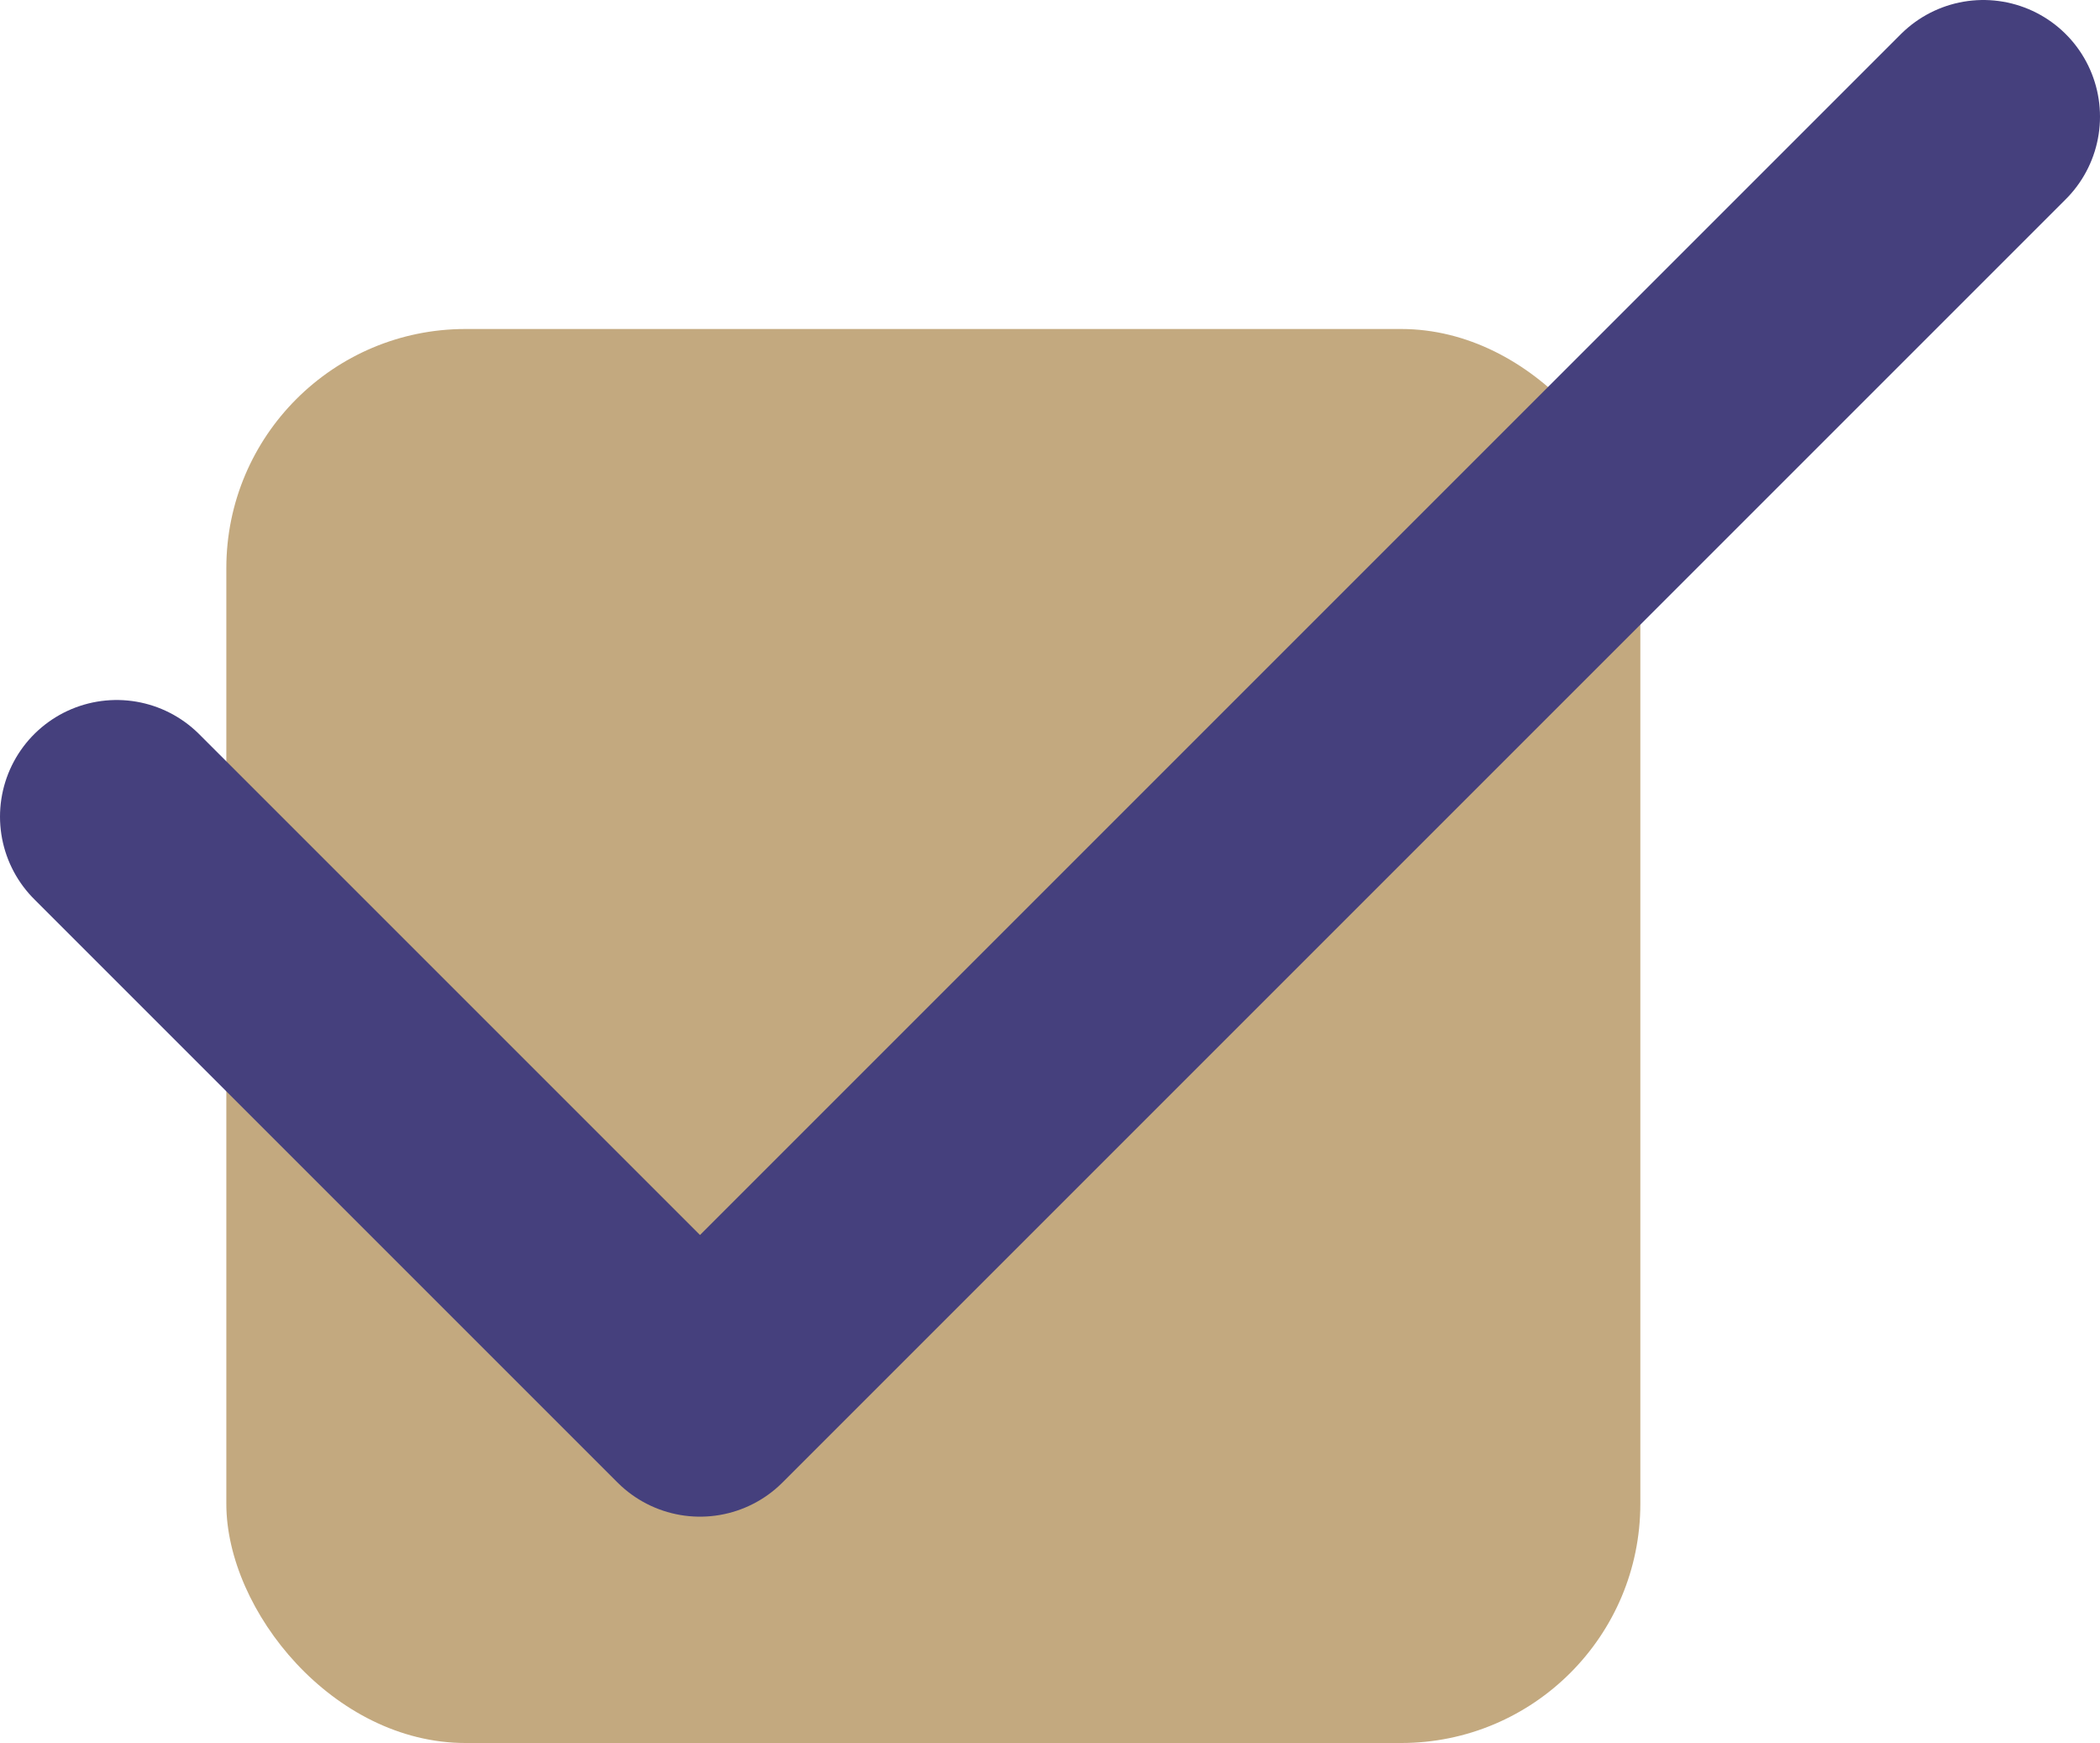 <svg xmlns="http://www.w3.org/2000/svg" viewBox="0 0 18 14.94"><defs><style>.cls-1{fill:#c3a97f;}.cls-2{fill:none;stroke:#45407d;stroke-linecap:round;stroke-linejoin:round;stroke-width:2px;}</style></defs><g id="Layer_2" data-name="Layer 2"><rect class="cls-1" x="1.94" y="2.82" width="12.12" height="12.12" rx="2.05"/></g><g id="Layer_1" data-name="Layer 1"><polyline class="cls-2" points="17 1 6 12 1 7"/></g></svg>